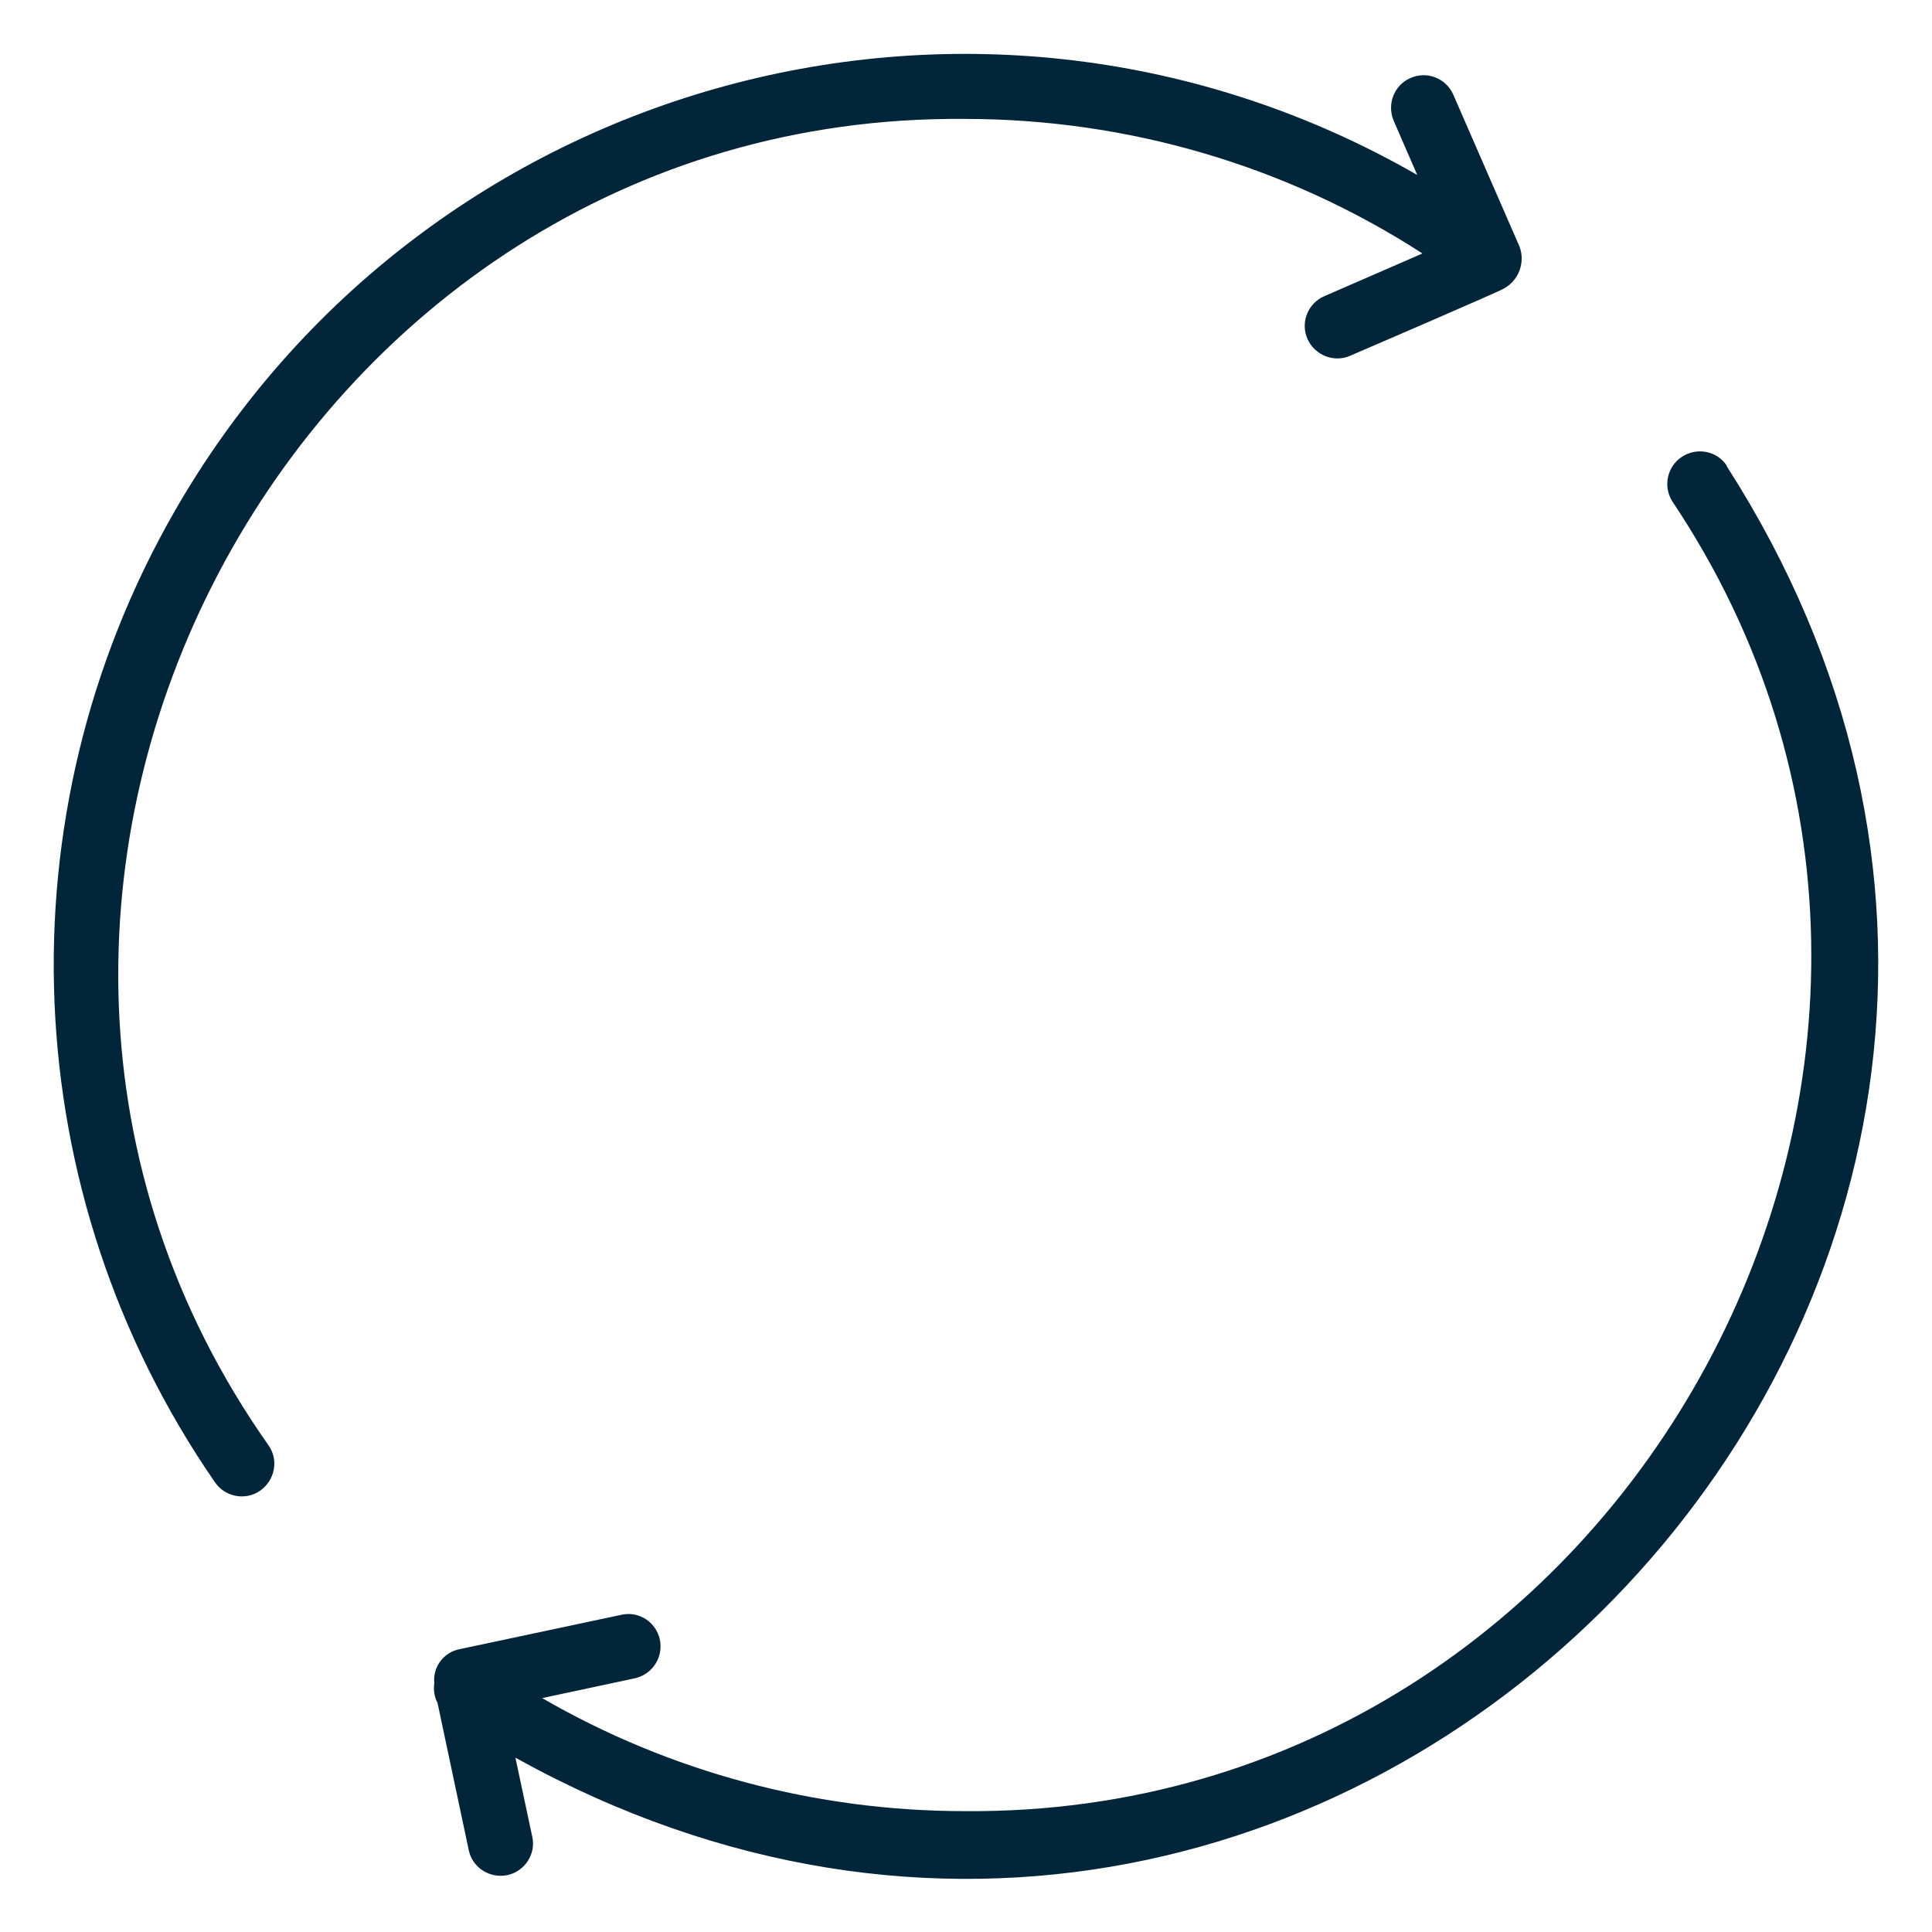 <?xml version="1.0" encoding="UTF-8"?>
<svg id="Line" xmlns="http://www.w3.org/2000/svg" viewBox="0 0 59.3 59.3">
  <defs>
    <style>
      .cls-1 {
        fill: #02253a;
      }
    </style>
  </defs>
  <path class="cls-1" d="M29.61,3.65c4.98,0,9.86,1.42,14.05,4.13l-3.01,1.31c-.51,.22-.74,.81-.52,1.31s.81,.74,1.31,.52h0s4.72-2.03,4.73-2.07c.45-.25,.65-.8,.47-1.28l-2.04-4.68c-.23-.5-.82-.72-1.32-.49-.49,.22-.71,.79-.51,1.29l.73,1.68C30.12-2.32,13.03,2.31,5.35,15.71,0,25.05,.48,36.64,6.6,45.5c.31,.45,.94,.57,1.39,.25s.57-.94,.25-1.39C-3.67,27.46,8.93,3.47,29.61,3.65Z"/>
  <path class="cls-1" d="M53,14.29c-.31-.46-.93-.57-1.39-.26-.44,.3-.57,.9-.28,1.36,11.34,16.95-1.31,40.37-21.72,40.2-4.55,0-9.03-1.19-12.97-3.47l2.86-.61c.54-.13,.87-.66,.75-1.2-.12-.52-.63-.86-1.16-.75l-4.99,1.06c-.49,.1-.82,.55-.77,1.04-.03,.21,0,.42,.1,.61l.96,4.53c.12,.54,.66,.87,1.2,.75,.52-.12,.86-.64,.75-1.16l-.52-2.44c25.57,14.18,52.96-15.03,37.18-39.64Z"/>
</svg>